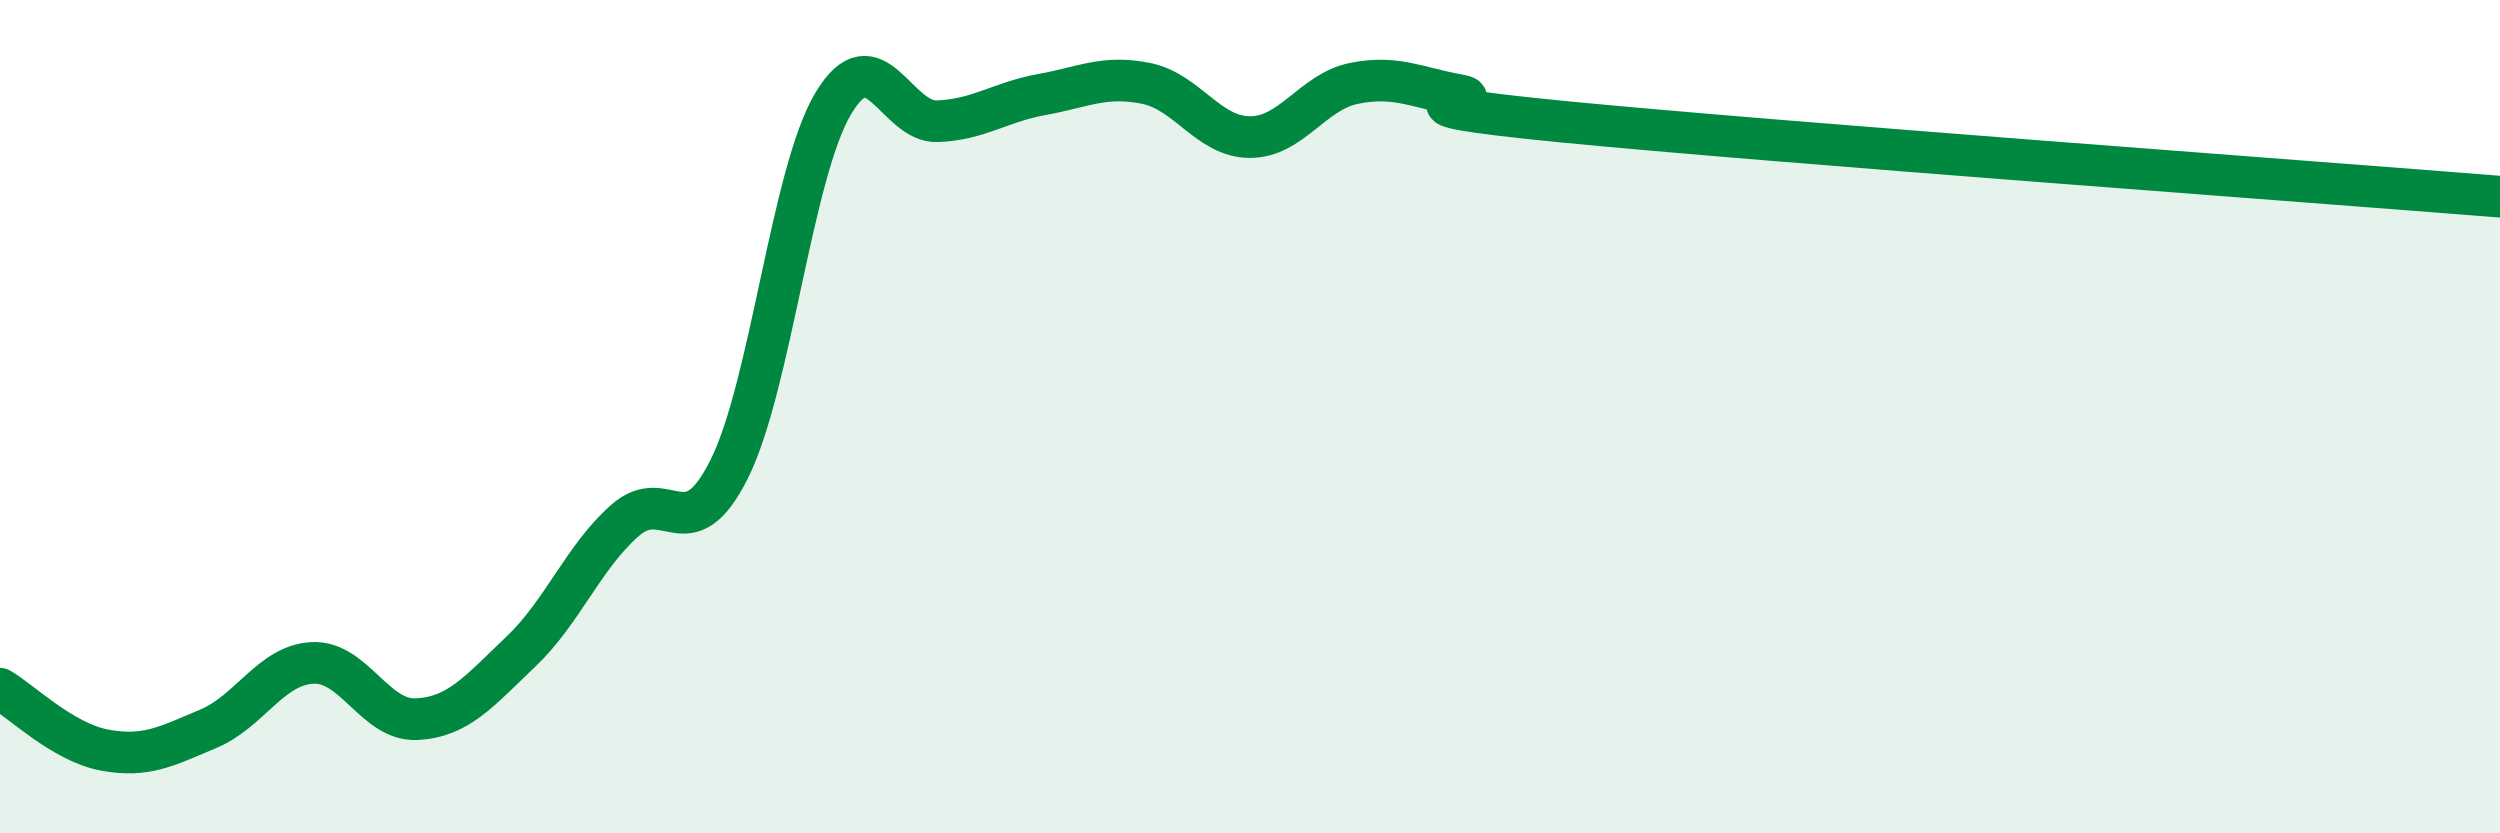 
    <svg width="60" height="20" viewBox="0 0 60 20" xmlns="http://www.w3.org/2000/svg">
      <path
        d="M 0,16.53 C 0.5,16.82 1.5,17.81 2.5,18 C 3.5,18.19 4,17.91 5,17.49 C 6,17.07 6.5,15.96 7.5,15.91 C 8.5,15.86 9,17.31 10,17.26 C 11,17.21 11.5,16.59 12.5,15.64 C 13.5,14.69 14,13.37 15,12.49 C 16,11.61 16.5,13.26 17.5,11.26 C 18.5,9.26 19,4.15 20,2.48 C 21,0.81 21.5,2.95 22.5,2.91 C 23.5,2.87 24,2.45 25,2.27 C 26,2.09 26.5,1.8 27.5,2 C 28.5,2.2 29,3.29 30,3.29 C 31,3.29 31.5,2.2 32.5,2 C 33.5,1.8 34,2.1 35,2.28 C 36,2.46 32.5,2.43 37.5,2.92 C 42.5,3.41 55.5,4.36 60,4.72L60 20L0 20Z"
        fill="#008740"
        opacity="0.1"
        stroke-linecap="round"
        stroke-linejoin="round"
      />
      <path
        d="M 0,16.53 C 0.5,16.82 1.5,17.81 2.5,18 C 3.5,18.19 4,17.91 5,17.49 C 6,17.07 6.5,15.96 7.5,15.91 C 8.5,15.86 9,17.31 10,17.26 C 11,17.21 11.5,16.59 12.5,15.64 C 13.5,14.69 14,13.37 15,12.49 C 16,11.61 16.5,13.26 17.5,11.26 C 18.5,9.26 19,4.15 20,2.48 C 21,0.81 21.5,2.95 22.5,2.91 C 23.5,2.87 24,2.45 25,2.27 C 26,2.09 26.5,1.8 27.5,2 C 28.5,2.2 29,3.29 30,3.29 C 31,3.29 31.5,2.2 32.5,2 C 33.5,1.8 34,2.1 35,2.28 C 36,2.46 32.5,2.43 37.5,2.92 C 42.5,3.41 55.5,4.36 60,4.72"
        stroke="#008740"
        stroke-width="1"
        fill="none"
        stroke-linecap="round"
        stroke-linejoin="round"
      />
    </svg>
  